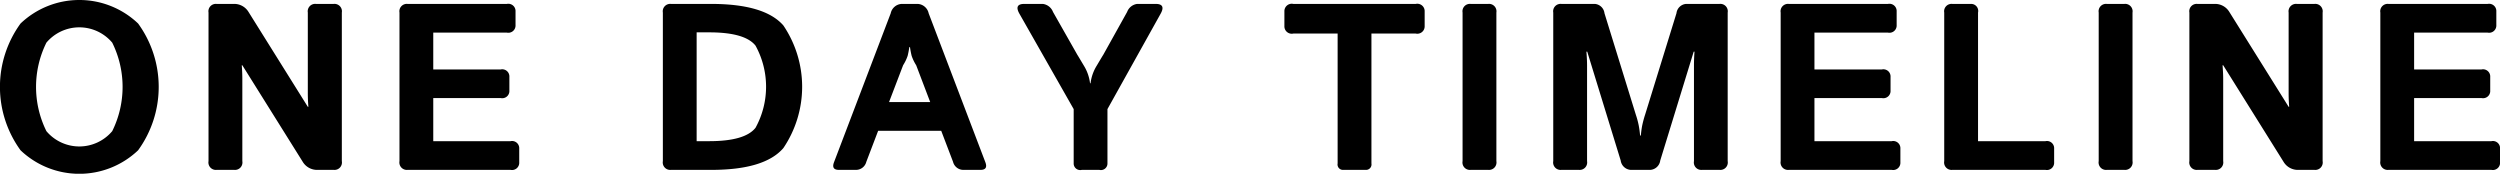 <svg xmlns="http://www.w3.org/2000/svg" width="274.315" height="19.06" viewBox="0 0 274.315 19.06">
  <defs>
    <style>
      .cls-1 {
        fill-rule: evenodd;
      }
    </style>
  </defs>
  <path id="staff_tl_hd.svg" class="cls-1" d="M865.379,2945.52a9.35,9.35,0,0,0,12.9,0,11.832,11.832,0,0,0,0-13.91,9.35,9.35,0,0,0-12.9,0A11.832,11.832,0,0,0,865.379,2945.52Zm2.837-11.81a4.723,4.723,0,0,1,7.224,0,10.943,10.943,0,0,1,0,9.71,4.723,4.723,0,0,1-7.224,0A10.943,10.943,0,0,1,868.216,2933.71Zm20.611,13.96a0.818,0.818,0,0,0,.888-0.96v-9c0-.5-0.021-1.01-0.063-1.52h0.063l6.625,10.59a1.838,1.838,0,0,0,1.653.89h1.752a0.818,0.818,0,0,0,.888-0.96v-16.3a0.817,0.817,0,0,0-.894-0.95H897.8a0.817,0.817,0,0,0-.9.95v8.81q0,0.765.063,1.53H896.9l-6.5-10.4a1.832,1.832,0,0,0-1.646-.89h-1.866a0.813,0.813,0,0,0-.883.95v16.3a0.818,0.818,0,0,0,.889.96h1.93Zm30.319,0a0.793,0.793,0,0,0,.952-0.83v-1.5a0.787,0.787,0,0,0-.952-0.82h-8.481v-4.73h7.4a0.787,0.787,0,0,0,.952-0.82v-1.5a0.787,0.787,0,0,0-.952-0.82h-7.4v-4.04h8.075a0.794,0.794,0,0,0,.952-0.83v-1.49a0.794,0.794,0,0,0-.952-0.83H907.847a0.815,0.815,0,0,0-.889.95v16.3a0.819,0.819,0,0,0,.889.96h11.3Zm22.032,0q5.84,0,7.9-2.39a12.009,12.009,0,0,0,0-13.46q-2.062-2.355-7.9-2.36h-4.431a0.815,0.815,0,0,0-.889.95v16.3a0.818,0.818,0,0,0,.889.96h4.431Zm-1.613-15.09h1.371q3.936,0,5.091,1.46a9.356,9.356,0,0,1,0,9.01q-1.155,1.47-5.091,1.47h-1.371v-11.94Zm17.5,15.09a1.165,1.165,0,0,0,1.116-.88l1.3-3.41H966.4l1.3,3.41a1.165,1.165,0,0,0,1.116.88h1.89q0.855,0,.538-0.84l-6.221-16.34a1.3,1.3,0,0,0-1.193-1.03h-1.778a1.3,1.3,0,0,0-1.193,1.03l-6.221,16.34q-0.317.84,0.539,0.84h1.889Zm5.154-11.48a4.741,4.741,0,0,0,.5-1.04,9.15,9.15,0,0,0,.18-0.95h0.076a9.15,9.15,0,0,0,.18.95,4.741,4.741,0,0,0,.5,1.04l1.537,4.04h-4.516Zm18.716,4.81v5.97a0.717,0.717,0,0,0,.889.7h1.929a0.717,0.717,0,0,0,.889-0.7V2941l5.826-10.45c0.407-.72.23-1.09-0.53-1.09H987.9a1.364,1.364,0,0,0-1.1.88l-2.623,4.71c-0.08.12-.317,0.52-0.709,1.18a4.757,4.757,0,0,0-.682,1.94h-0.054a4.772,4.772,0,0,0-.682-1.94c-0.393-.66-0.629-1.06-0.709-1.18l-2.674-4.71a1.386,1.386,0,0,0-1.11-.88h-2.044c-0.762,0-.937.37-0.522,1.09Zm28.962-8.29v14.26a0.592,0.592,0,0,0,.63.7h2.44a0.6,0.6,0,0,0,.64-0.7v-14.26h4.85a0.807,0.807,0,0,0,.99-0.82v-1.6a0.809,0.809,0,0,0-.98-0.83h-13.43a0.809,0.809,0,0,0-.98.83v1.6a0.807,0.807,0,0,0,.99.82h4.85Zm16.53,14.96a0.82,0.82,0,0,0,.89-0.96v-16.3a0.817,0.817,0,0,0-.89-0.95h-1.93a0.813,0.813,0,0,0-.89.95v16.3a0.816,0.816,0,0,0,.89.96h1.93Zm9.95,0a0.82,0.82,0,0,0,.89-0.96v-10.48c0-.51-0.03-1.02-0.07-1.53h0.09l3.67,11.94a1.189,1.189,0,0,0,1.09,1.03h2.16a1.181,1.181,0,0,0,1.09-1.03l3.67-11.94h0.09q-0.06.765-.06,1.53v10.48a0.814,0.814,0,0,0,.88.96h1.93a0.816,0.816,0,0,0,.89-0.96v-16.3a0.813,0.813,0,0,0-.89-0.95h-3.68a1.158,1.158,0,0,0-1.05,1.02l-3.44,11.13a11.69,11.69,0,0,0-.32,1.19c-0.06.31-.11,0.67-0.15,1.1h-0.08c-0.04-.43-0.09-0.79-0.15-1.1a9.536,9.536,0,0,0-.32-1.19l-3.44-11.13a1.158,1.158,0,0,0-1.05-1.02h-3.68a0.813,0.813,0,0,0-.89.95v16.3a0.816,0.816,0,0,0,.89.96h1.93Zm34.32,0a0.794,0.794,0,0,0,.95-0.83v-1.5a0.787,0.787,0,0,0-.95-0.82h-8.48v-4.73h7.4a0.787,0.787,0,0,0,.95-0.82v-1.5a0.787,0.787,0,0,0-.95-0.82h-7.4v-4.04h8.07a0.794,0.794,0,0,0,.95-0.83v-1.49a0.794,0.794,0,0,0-.95-0.83H1059.4a0.813,0.813,0,0,0-.89.95v16.3a0.816,0.816,0,0,0,.89.96h11.3Zm16.87,0a0.794,0.794,0,0,0,.95-0.83v-1.5a0.787,0.787,0,0,0-.95-0.82h-7.4v-14.11a0.773,0.773,0,0,0-.77-0.95h-2.05a0.813,0.813,0,0,0-.89.95v16.3a0.816,0.816,0,0,0,.89.96h10.22Zm8.66,0a0.82,0.82,0,0,0,.89-0.96v-16.3a0.817,0.817,0,0,0-.89-0.95h-1.93a0.813,0.813,0,0,0-.89.95v16.3a0.816,0.816,0,0,0,.89.96h1.93Zm9.95,0a0.82,0.82,0,0,0,.89-0.96v-9c0-.5-0.03-1.01-0.07-1.52h0.07l6.62,10.59a1.827,1.827,0,0,0,1.65.89h1.75a0.816,0.816,0,0,0,.89-0.96v-16.3a0.817,0.817,0,0,0-.89-0.95h-1.94a0.82,0.82,0,0,0-.9.95v8.81q0,0.765.06,1.53h-0.06l-6.5-10.4a1.821,1.821,0,0,0-1.64-.89h-1.87a0.81,0.81,0,0,0-.88.95v16.3a0.816,0.816,0,0,0,.89.96h1.93Zm30.32,0a0.794,0.794,0,0,0,.95-0.83v-1.5a0.787,0.787,0,0,0-.95-0.82h-8.48v-4.73h7.4a0.787,0.787,0,0,0,.95-0.82v-1.5a0.787,0.787,0,0,0-.95-0.82h-7.4v-4.04h8.07a0.794,0.794,0,0,0,.95-0.83v-1.49a0.794,0.794,0,0,0-.95-0.83H1125.2a0.813,0.813,0,0,0-.89.95v16.3a0.816,0.816,0,0,0,.89.96h11.3Z" transform="translate(-863.125 -2929.03)"/>
</svg>
